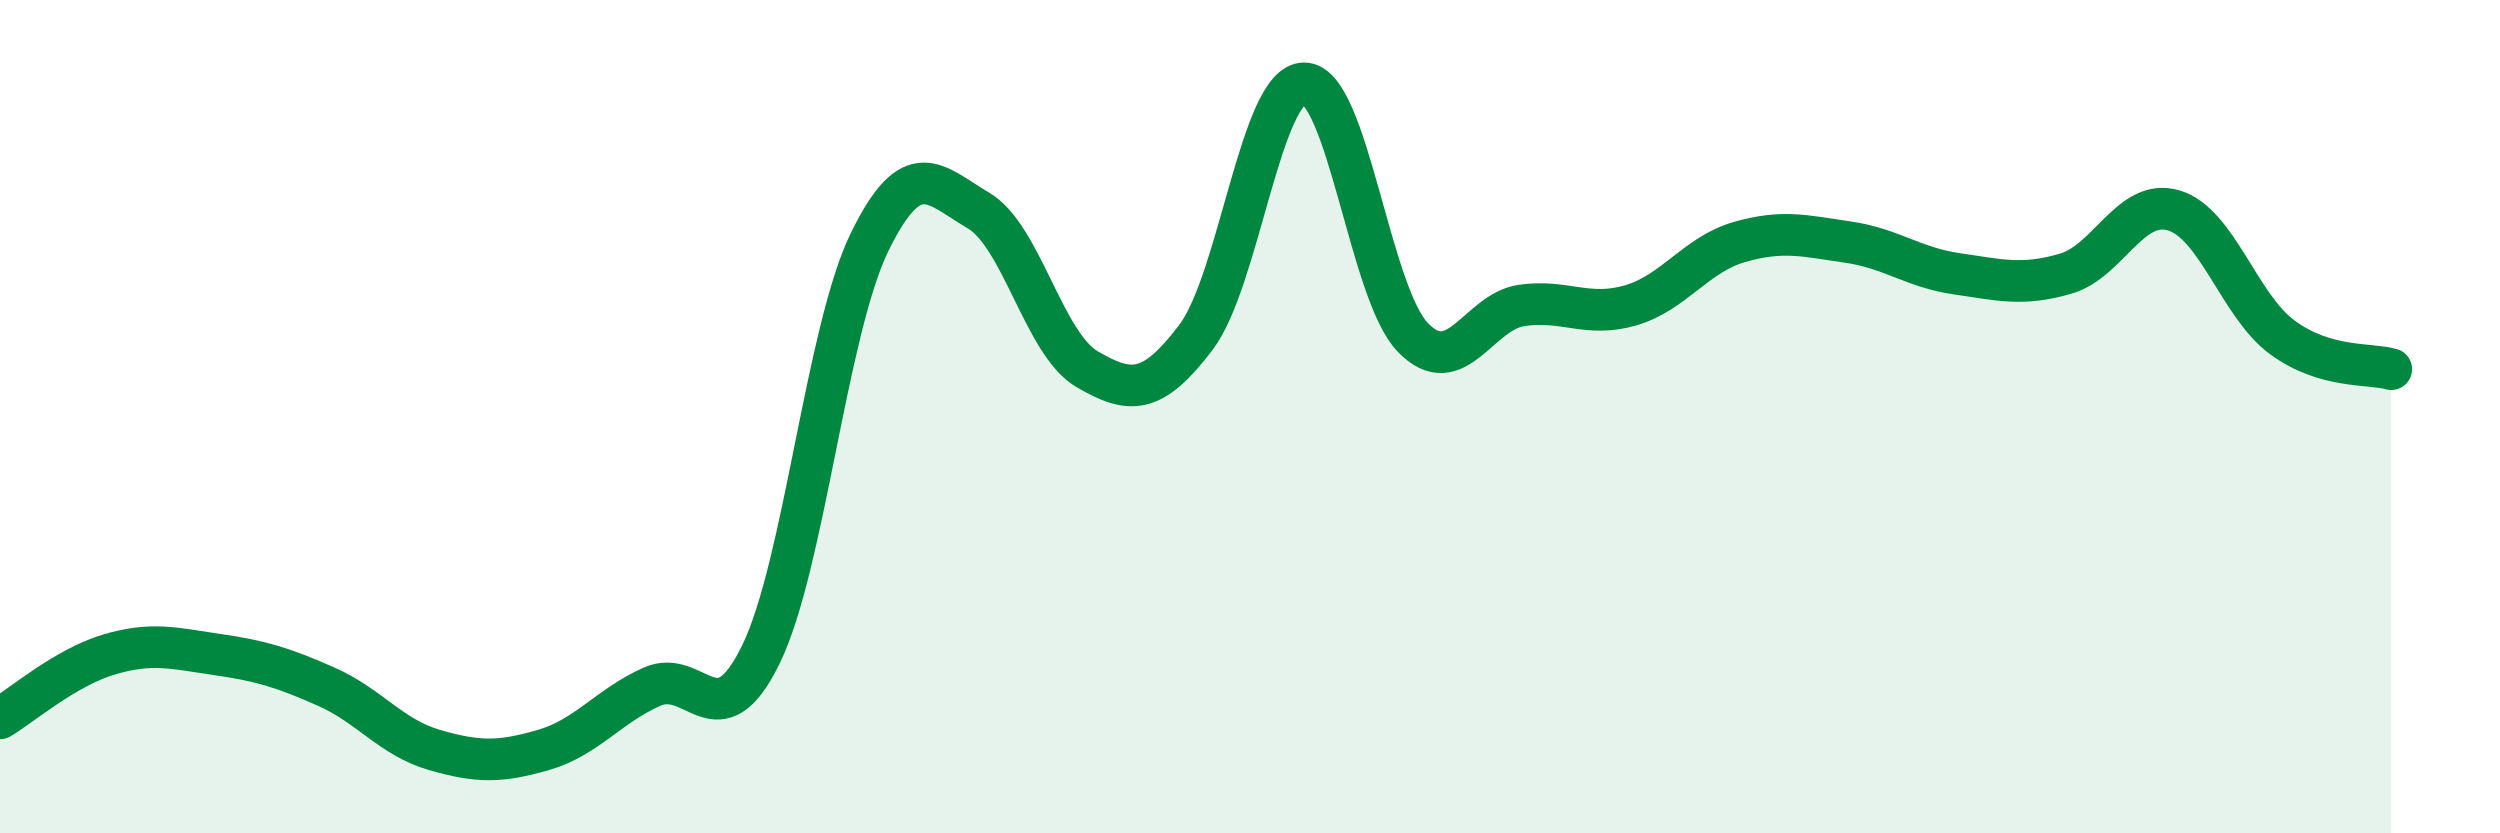 
    <svg width="60" height="20" viewBox="0 0 60 20" xmlns="http://www.w3.org/2000/svg">
      <path
        d="M 0,17.24 C 0.52,16.93 1.57,16.02 2.61,15.71 C 3.65,15.4 4.18,15.56 5.22,15.71 C 6.26,15.86 6.79,16.02 7.83,16.48 C 8.87,16.94 9.39,17.7 10.43,18 C 11.47,18.3 12,18.3 13.04,18 C 14.08,17.7 14.61,16.94 15.65,16.48 C 16.69,16.02 17.22,17.84 18.26,15.71 C 19.3,13.58 19.83,7.94 20.87,5.81 C 21.91,3.68 22.44,4.44 23.48,5.05 C 24.52,5.66 25.05,8.25 26.09,8.86 C 27.13,9.47 27.66,9.47 28.7,8.1 C 29.74,6.73 30.26,2 31.3,2 C 32.34,2 32.87,7.03 33.91,8.1 C 34.95,9.17 35.48,7.48 36.52,7.33 C 37.56,7.18 38.09,7.63 39.13,7.33 C 40.17,7.03 40.7,6.11 41.74,5.81 C 42.78,5.51 43.31,5.66 44.35,5.81 C 45.39,5.96 45.92,6.42 46.96,6.57 C 48,6.72 48.53,6.87 49.57,6.57 C 50.61,6.27 51.13,4.74 52.17,5.05 C 53.21,5.36 53.74,7.34 54.78,8.1 C 55.82,8.86 56.87,8.71 57.39,8.86L57.39 20L0 20Z"
        fill="#008740"
        opacity="0.1"
        stroke-linecap="round"
        stroke-linejoin="round"
      />
      <path
        d="M 0,17.24 C 0.52,16.93 1.57,16.02 2.61,15.71 C 3.65,15.4 4.18,15.56 5.22,15.71 C 6.26,15.86 6.79,16.02 7.83,16.48 C 8.87,16.94 9.39,17.7 10.43,18 C 11.47,18.3 12,18.3 13.04,18 C 14.08,17.7 14.61,16.94 15.65,16.48 C 16.69,16.02 17.22,17.84 18.26,15.71 C 19.3,13.58 19.83,7.94 20.87,5.81 C 21.91,3.68 22.44,4.44 23.48,5.05 C 24.52,5.66 25.05,8.25 26.09,8.86 C 27.13,9.47 27.66,9.47 28.7,8.1 C 29.74,6.73 30.26,2 31.3,2 C 32.34,2 32.87,7.03 33.91,8.1 C 34.95,9.17 35.48,7.48 36.52,7.33 C 37.56,7.18 38.09,7.63 39.13,7.33 C 40.17,7.03 40.7,6.11 41.74,5.81 C 42.78,5.51 43.31,5.66 44.35,5.81 C 45.39,5.96 45.92,6.42 46.96,6.57 C 48,6.72 48.53,6.87 49.57,6.57 C 50.61,6.27 51.13,4.74 52.17,5.05 C 53.21,5.36 53.74,7.34 54.78,8.1 C 55.82,8.86 56.87,8.71 57.39,8.86"
        stroke="#008740"
        stroke-width="1"
        fill="none"
        stroke-linecap="round"
        stroke-linejoin="round"
      />
    </svg>
  